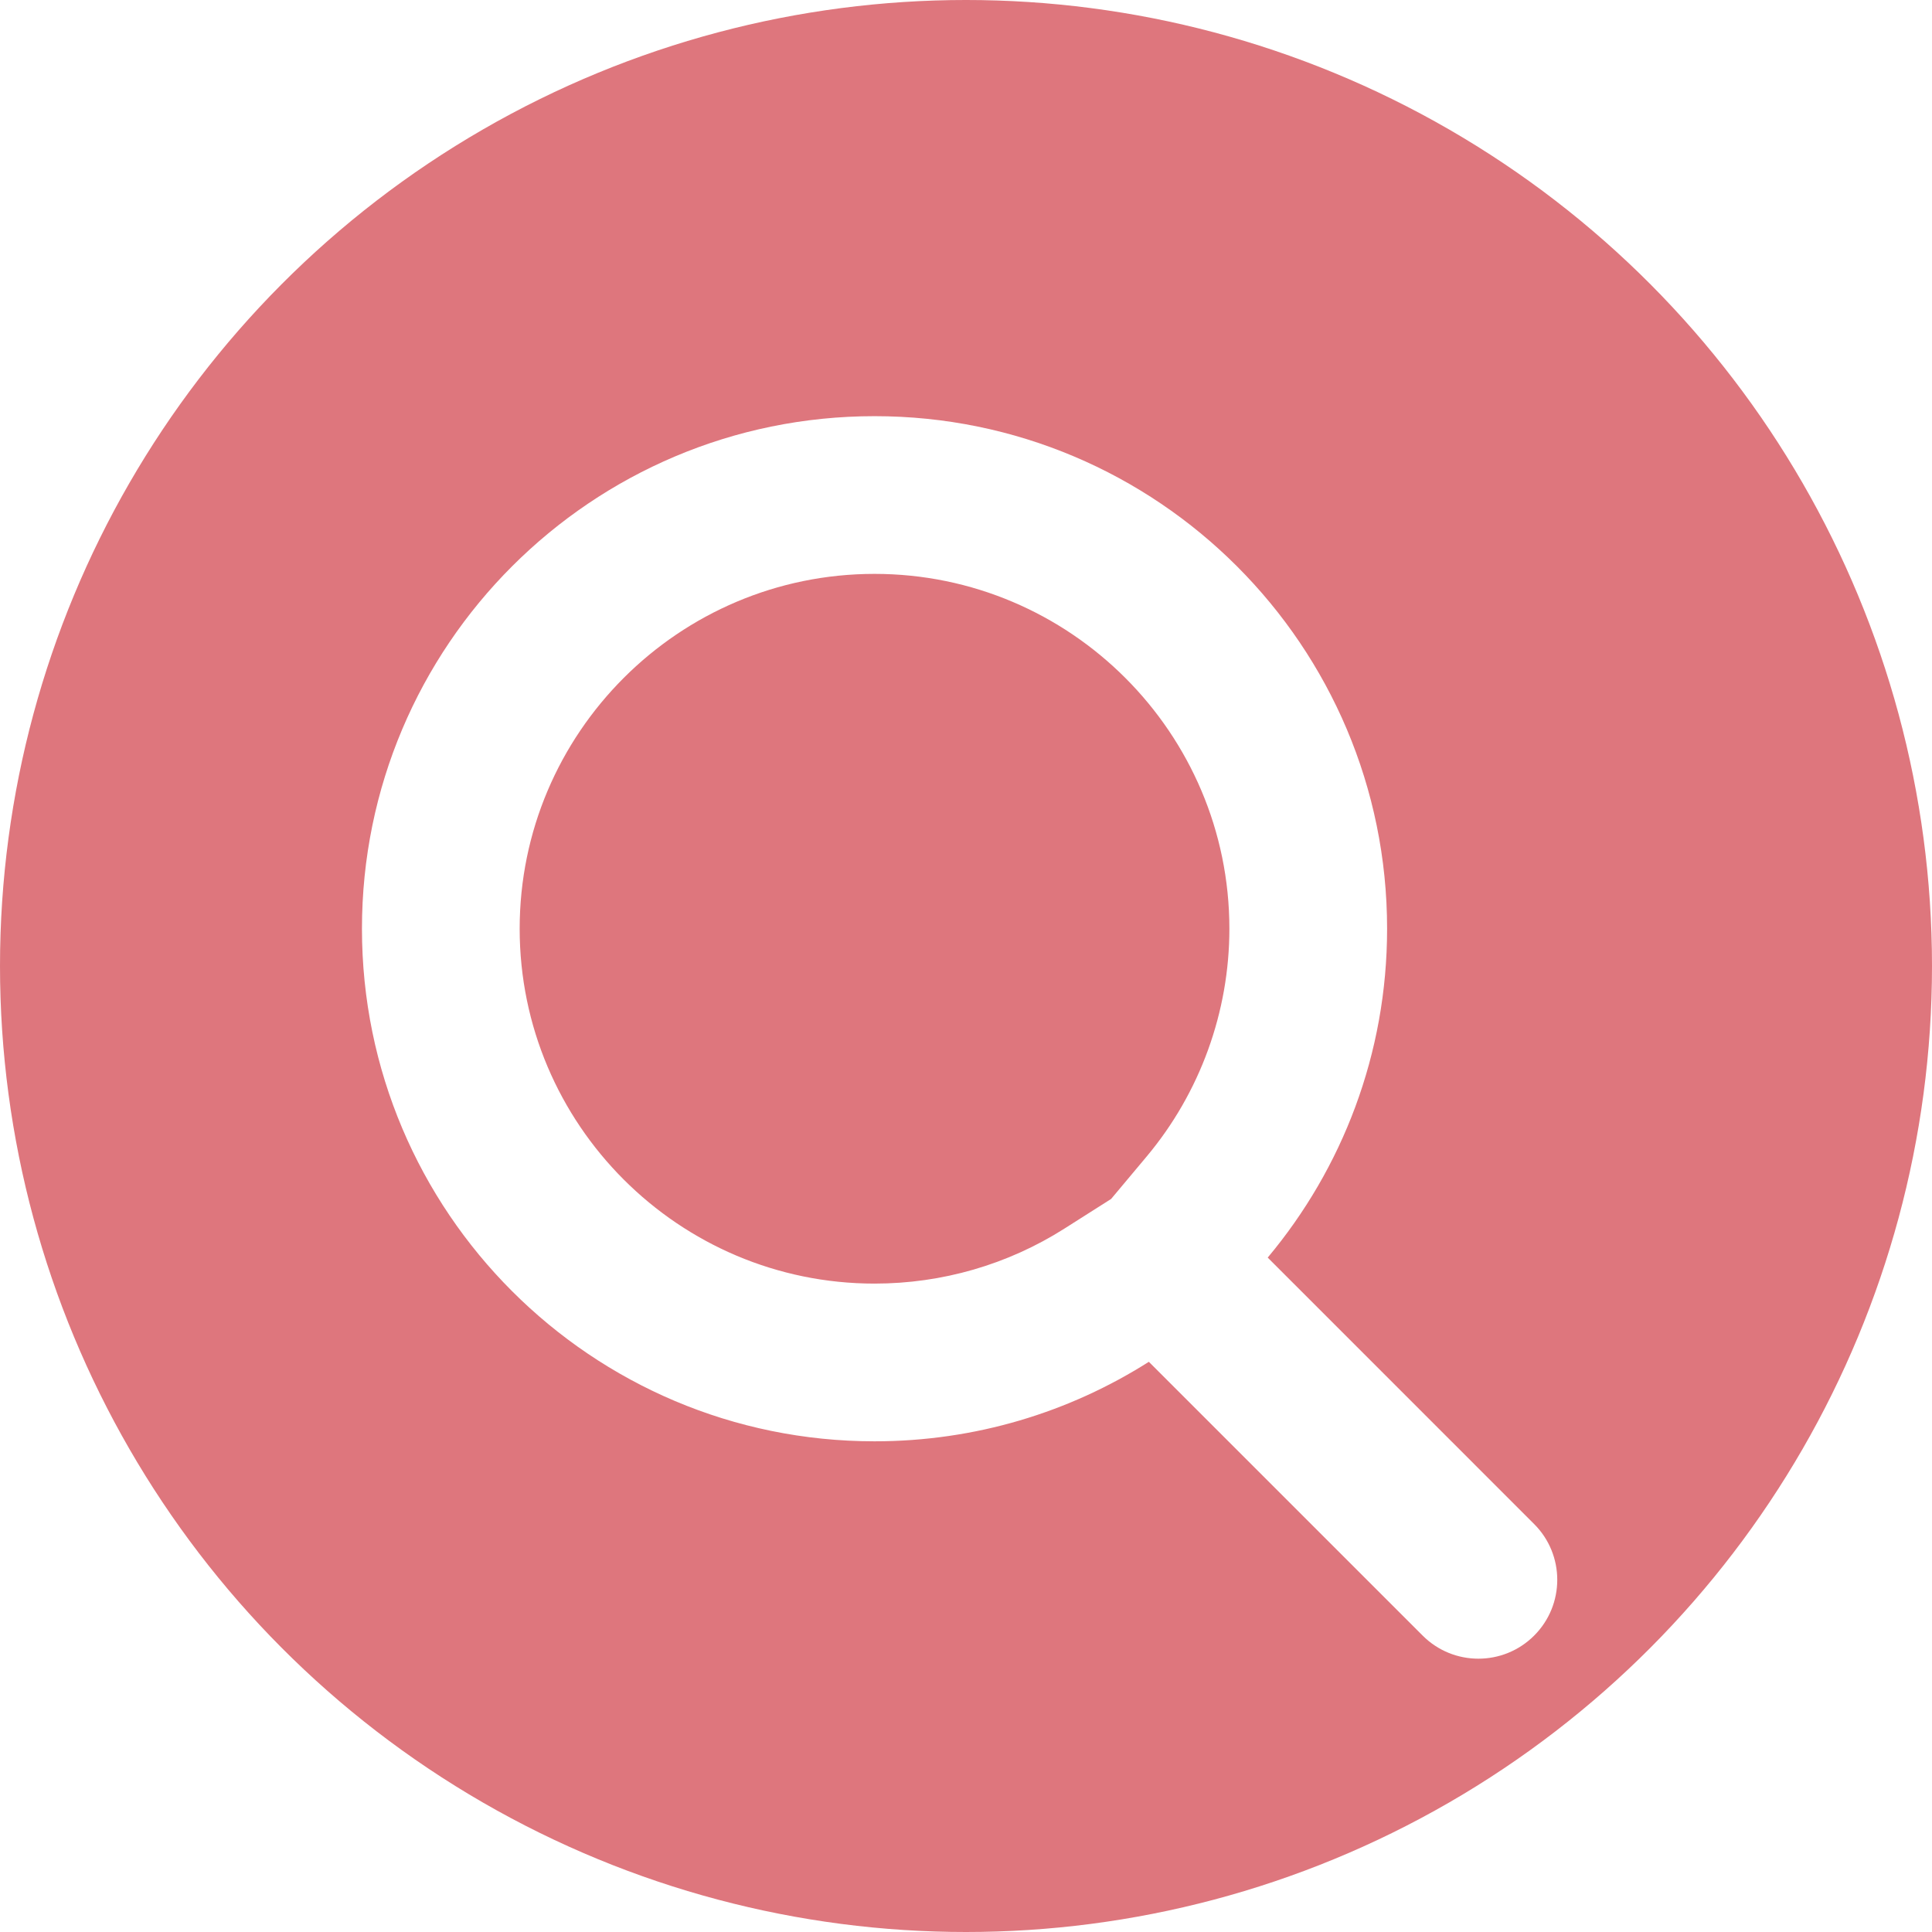 <svg xmlns="http://www.w3.org/2000/svg" xmlns:xlink="http://www.w3.org/1999/xlink" width="98" height="98" viewBox="0 0 98 98">
  <defs>
    <filter id="合体_1" x="9.355" y="12.106" width="78.632" height="81.026" filterUnits="userSpaceOnUse">
      <feOffset dy="3" input="SourceAlpha"/>
      <feGaussianBlur stdDeviation="3" result="blur"/>
      <feFlood flood-opacity="0.161"/>
      <feComposite operator="in" in2="blur"/>
      <feComposite in="SourceGraphic"/>
    </filter>
  </defs>
  <g id="グループ_76" data-name="グループ 76" transform="translate(-963 -3777)">
    <circle id="楕円形_10" data-name="楕円形 10" cx="49" cy="49" r="49" transform="translate(963 3777)" fill="#de767d"/>
    <g transform="matrix(1, 0, 0, 1, 963, 3777)" filter="url(#合体_1)">
      <g id="合体_1-2" data-name="合体 1" transform="translate(-2325.64 18.11)" fill="none">
        <path d="M2397.8,61.854l-13.888-13.887a26.016,26.016,0,1,1,6.029-5.286L2403.46,56.2a4,4,0,1,1-5.656,5.657Z" stroke="none"/>
        <path d="M 2370 44 C 2373.426 44 2376.755 43.036 2379.628 41.213 L 2382.001 39.706 L 2383.81 37.546 C 2386.512 34.319 2388 30.218 2388 26 C 2388 16.075 2379.925 8 2370 8 C 2360.074 8 2352 16.075 2352 26 C 2352 35.925 2360.074 44 2370 44 M 2400.631 63.026 C 2399.608 63.026 2398.584 62.636 2397.803 61.854 L 2383.915 47.967 C 2379.892 50.521 2375.118 52 2370 52 C 2355.64 52 2344 40.36 2344 26 C 2344 11.641 2355.64 7.934570334100499e-08 2370 7.934570334100499e-08 C 2384.359 7.934570334100499e-08 2396 11.641 2396 26 C 2396 32.349 2393.724 38.166 2389.944 42.681 L 2403.46 56.198 C 2405.022 57.759 2405.022 60.292 2403.46 61.854 C 2402.679 62.636 2401.655 63.026 2400.631 63.026 Z" stroke="none" fill="#fff"/>
      </g>
    </g>
  </g>
</svg>
